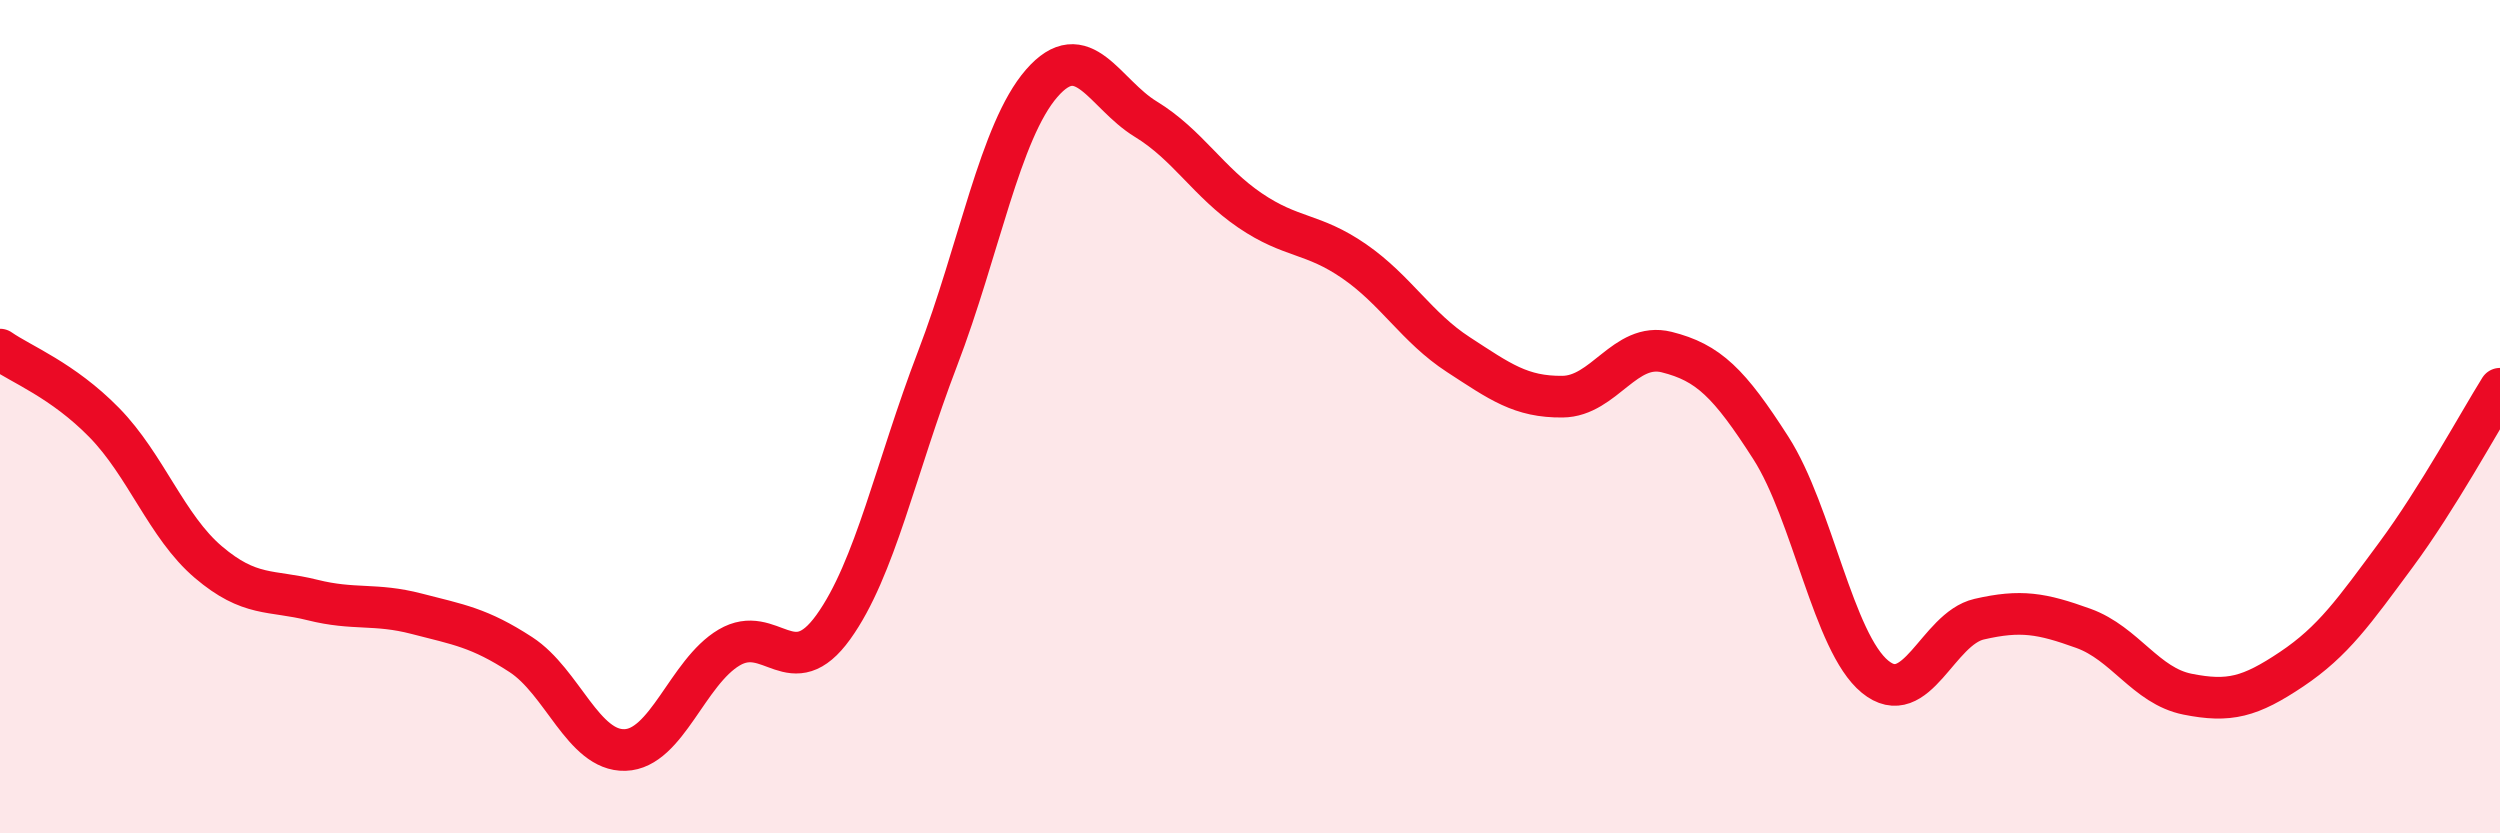
    <svg width="60" height="20" viewBox="0 0 60 20" xmlns="http://www.w3.org/2000/svg">
      <path
        d="M 0,8.39 C 0.5,8.74 1.5,9.12 2.5,10.14 C 3.5,11.16 4,12.64 5,13.49 C 6,14.34 6.5,14.15 7.5,14.4 C 8.5,14.65 9,14.47 10,14.73 C 11,14.99 11.5,15.06 12.5,15.71 C 13.5,16.36 14,18.03 15,18 C 16,17.97 16.5,16.13 17.5,15.54 C 18.5,14.95 19,16.44 20,15.05 C 21,13.66 21.5,11.22 22.5,8.61 C 23.5,6 24,3.15 25,2 C 26,0.85 26.5,2.25 27.5,2.86 C 28.5,3.47 29,4.37 30,5.05 C 31,5.73 31.5,5.58 32.5,6.27 C 33.5,6.96 34,7.86 35,8.51 C 36,9.16 36.5,9.53 37.5,9.52 C 38.5,9.51 39,8.2 40,8.45 C 41,8.7 41.5,9.19 42.5,10.75 C 43.5,12.31 44,15.42 45,16.24 C 46,17.06 46.5,15.09 47.5,14.86 C 48.5,14.63 49,14.72 50,15.08 C 51,15.44 51.5,16.46 52.5,16.66 C 53.5,16.86 54,16.73 55,16.06 C 56,15.39 56.5,14.67 57.5,13.32 C 58.5,11.97 59.5,10.13 60,9.33L60 20L0 20Z"
        fill="#EB0A25"
        opacity="0.1"
        stroke-linecap="round"
        stroke-linejoin="round"
      />
      <path
        d="M 0,8.39 C 0.5,8.74 1.5,9.12 2.5,10.14 C 3.5,11.16 4,12.64 5,13.49 C 6,14.34 6.5,14.15 7.5,14.4 C 8.5,14.65 9,14.47 10,14.73 C 11,14.99 11.5,15.06 12.5,15.71 C 13.5,16.36 14,18.03 15,18 C 16,17.97 16.5,16.13 17.5,15.54 C 18.5,14.95 19,16.44 20,15.05 C 21,13.66 21.5,11.22 22.5,8.61 C 23.5,6 24,3.15 25,2 C 26,0.85 26.5,2.25 27.5,2.86 C 28.5,3.47 29,4.37 30,5.05 C 31,5.73 31.5,5.58 32.5,6.27 C 33.5,6.96 34,7.86 35,8.51 C 36,9.16 36.5,9.53 37.5,9.52 C 38.5,9.51 39,8.2 40,8.45 C 41,8.7 41.5,9.19 42.5,10.75 C 43.5,12.31 44,15.42 45,16.24 C 46,17.06 46.5,15.09 47.5,14.86 C 48.5,14.63 49,14.72 50,15.08 C 51,15.44 51.5,16.46 52.5,16.66 C 53.5,16.86 54,16.73 55,16.06 C 56,15.39 56.5,14.67 57.5,13.32 C 58.5,11.97 59.5,10.13 60,9.33"
        stroke="#EB0A25"
        stroke-width="1"
        fill="none"
        stroke-linecap="round"
        stroke-linejoin="round"
      />
    </svg>
  